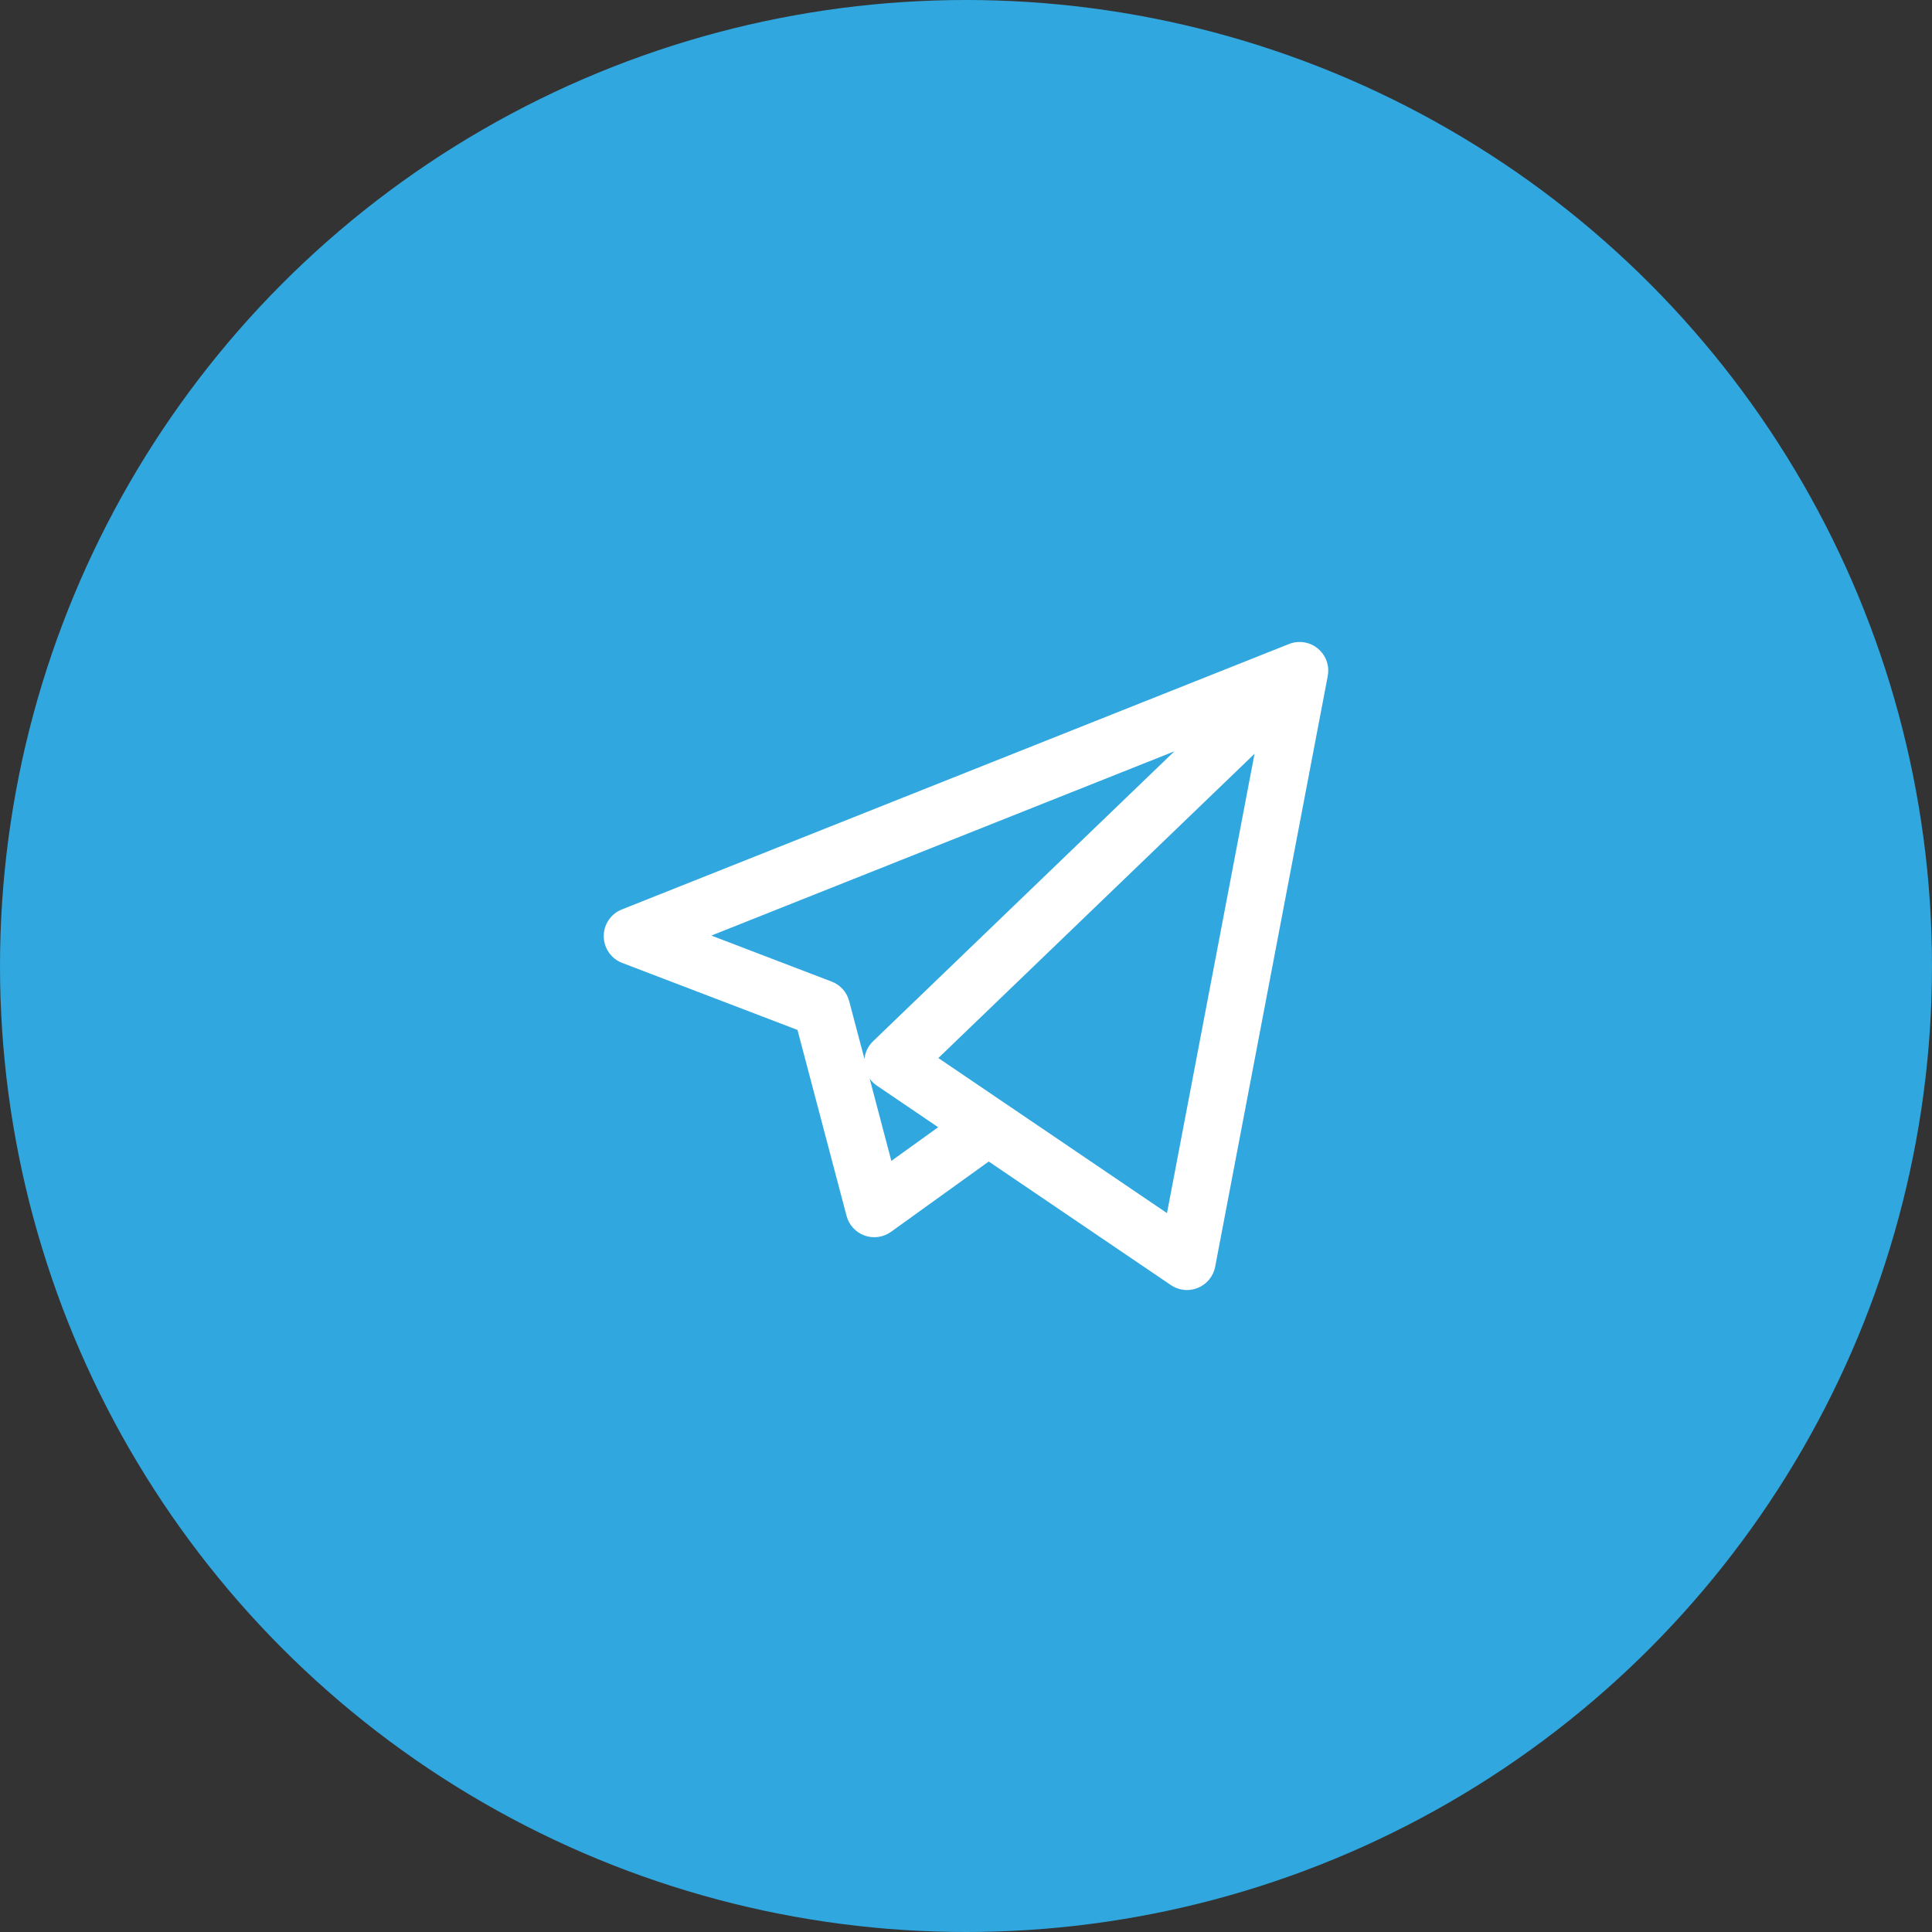 <svg width="64" height="64" viewBox="0 0 64 64" fill="none" xmlns="http://www.w3.org/2000/svg">
<rect x="0" y="0" width="64" height="64" fill="#333333" stroke="none"/>
<circle cx="32" cy="32" r="32" fill="#30A7DF"/>
<g clip-path="url(#clip0_61_1887)">
<path d="M39.321 42.734C39.133 42.734 38.947 42.678 38.787 42.57L32.753 38.477L29.516 40.806C29.262 40.988 28.935 41.034 28.64 40.929C28.346 40.823 28.122 40.579 28.043 40.277L26.418 34.118L20.611 31.898C20.245 31.758 20.003 31.408 20 31.017C19.997 30.625 20.235 30.272 20.599 30.127L42.678 21.342C42.779 21.299 42.885 21.275 42.992 21.268C43.03 21.266 43.068 21.266 43.106 21.268C43.328 21.281 43.545 21.371 43.715 21.538C43.733 21.555 43.749 21.573 43.765 21.591C43.906 21.752 43.983 21.947 43.998 22.147C44.001 22.197 44.001 22.248 43.996 22.299C43.993 22.335 43.988 22.371 43.981 22.407L40.254 41.962C40.194 42.276 39.98 42.539 39.685 42.661C39.568 42.71 39.444 42.734 39.321 42.734ZM33.283 36.54L38.658 40.186L41.558 24.97L31.084 35.049L33.257 36.523C33.266 36.528 33.274 36.534 33.283 36.54ZM28.808 35.729L29.527 38.456L31.078 37.341L29.048 35.963C28.953 35.899 28.872 35.82 28.808 35.729ZM23.564 30.992L27.551 32.517C27.837 32.626 28.052 32.866 28.13 33.162L28.636 35.078C28.659 34.857 28.759 34.649 28.922 34.492L38.902 24.889L23.564 30.992Z" fill="white"/>
</g>
<defs>
<clipPath id="clip0_61_1887">
<rect width="24" height="24" fill="white" transform="translate(20 20)"/>
</clipPath>
</defs>
</svg>
